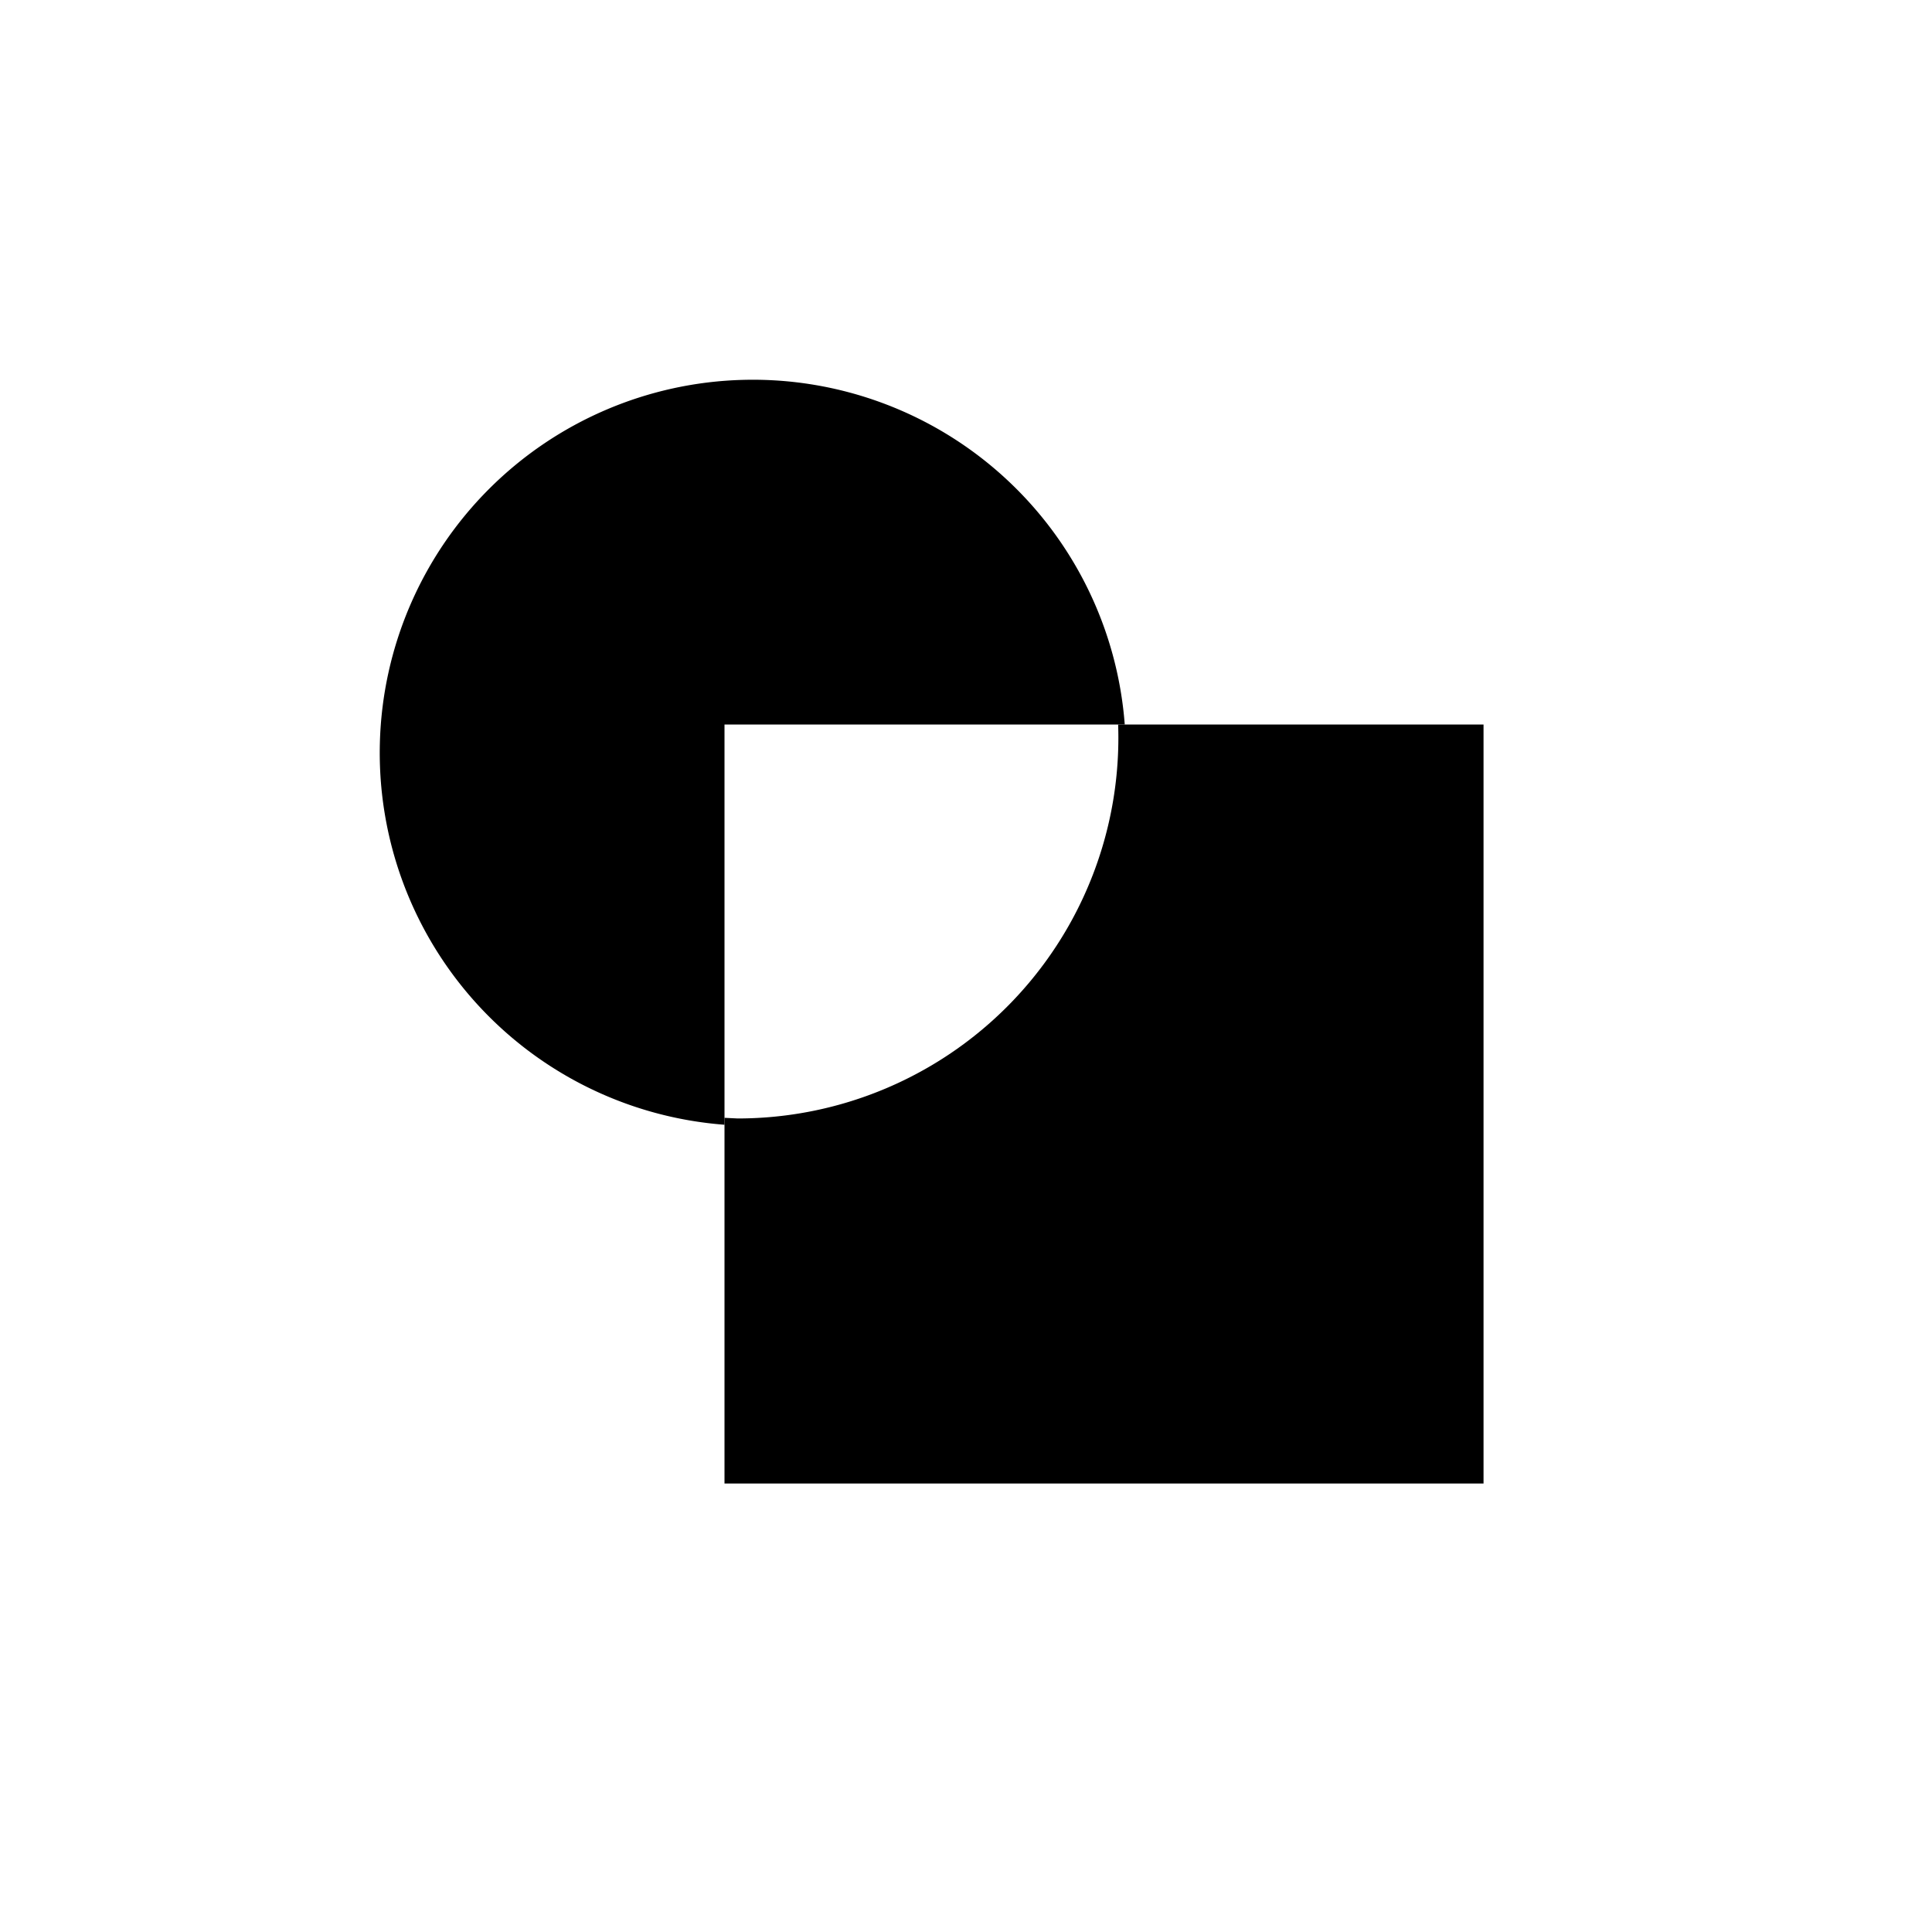 <?xml version="1.0" encoding="utf-8"?>
<!-- Generator: www.svgicons.com -->
<svg xmlns="http://www.w3.org/2000/svg" width="800" height="800" viewBox="0 0 24 24">
<path fill="currentColor" d="M13.972 9H9v4.972A4.634 4.634 0 1 1 13.972 9"/><path fill="currentColor" d="M9.163 13.894A4.73 4.73 0 0 0 13.89 9h4.539v9.429H9v-4.543z"/>
</svg>